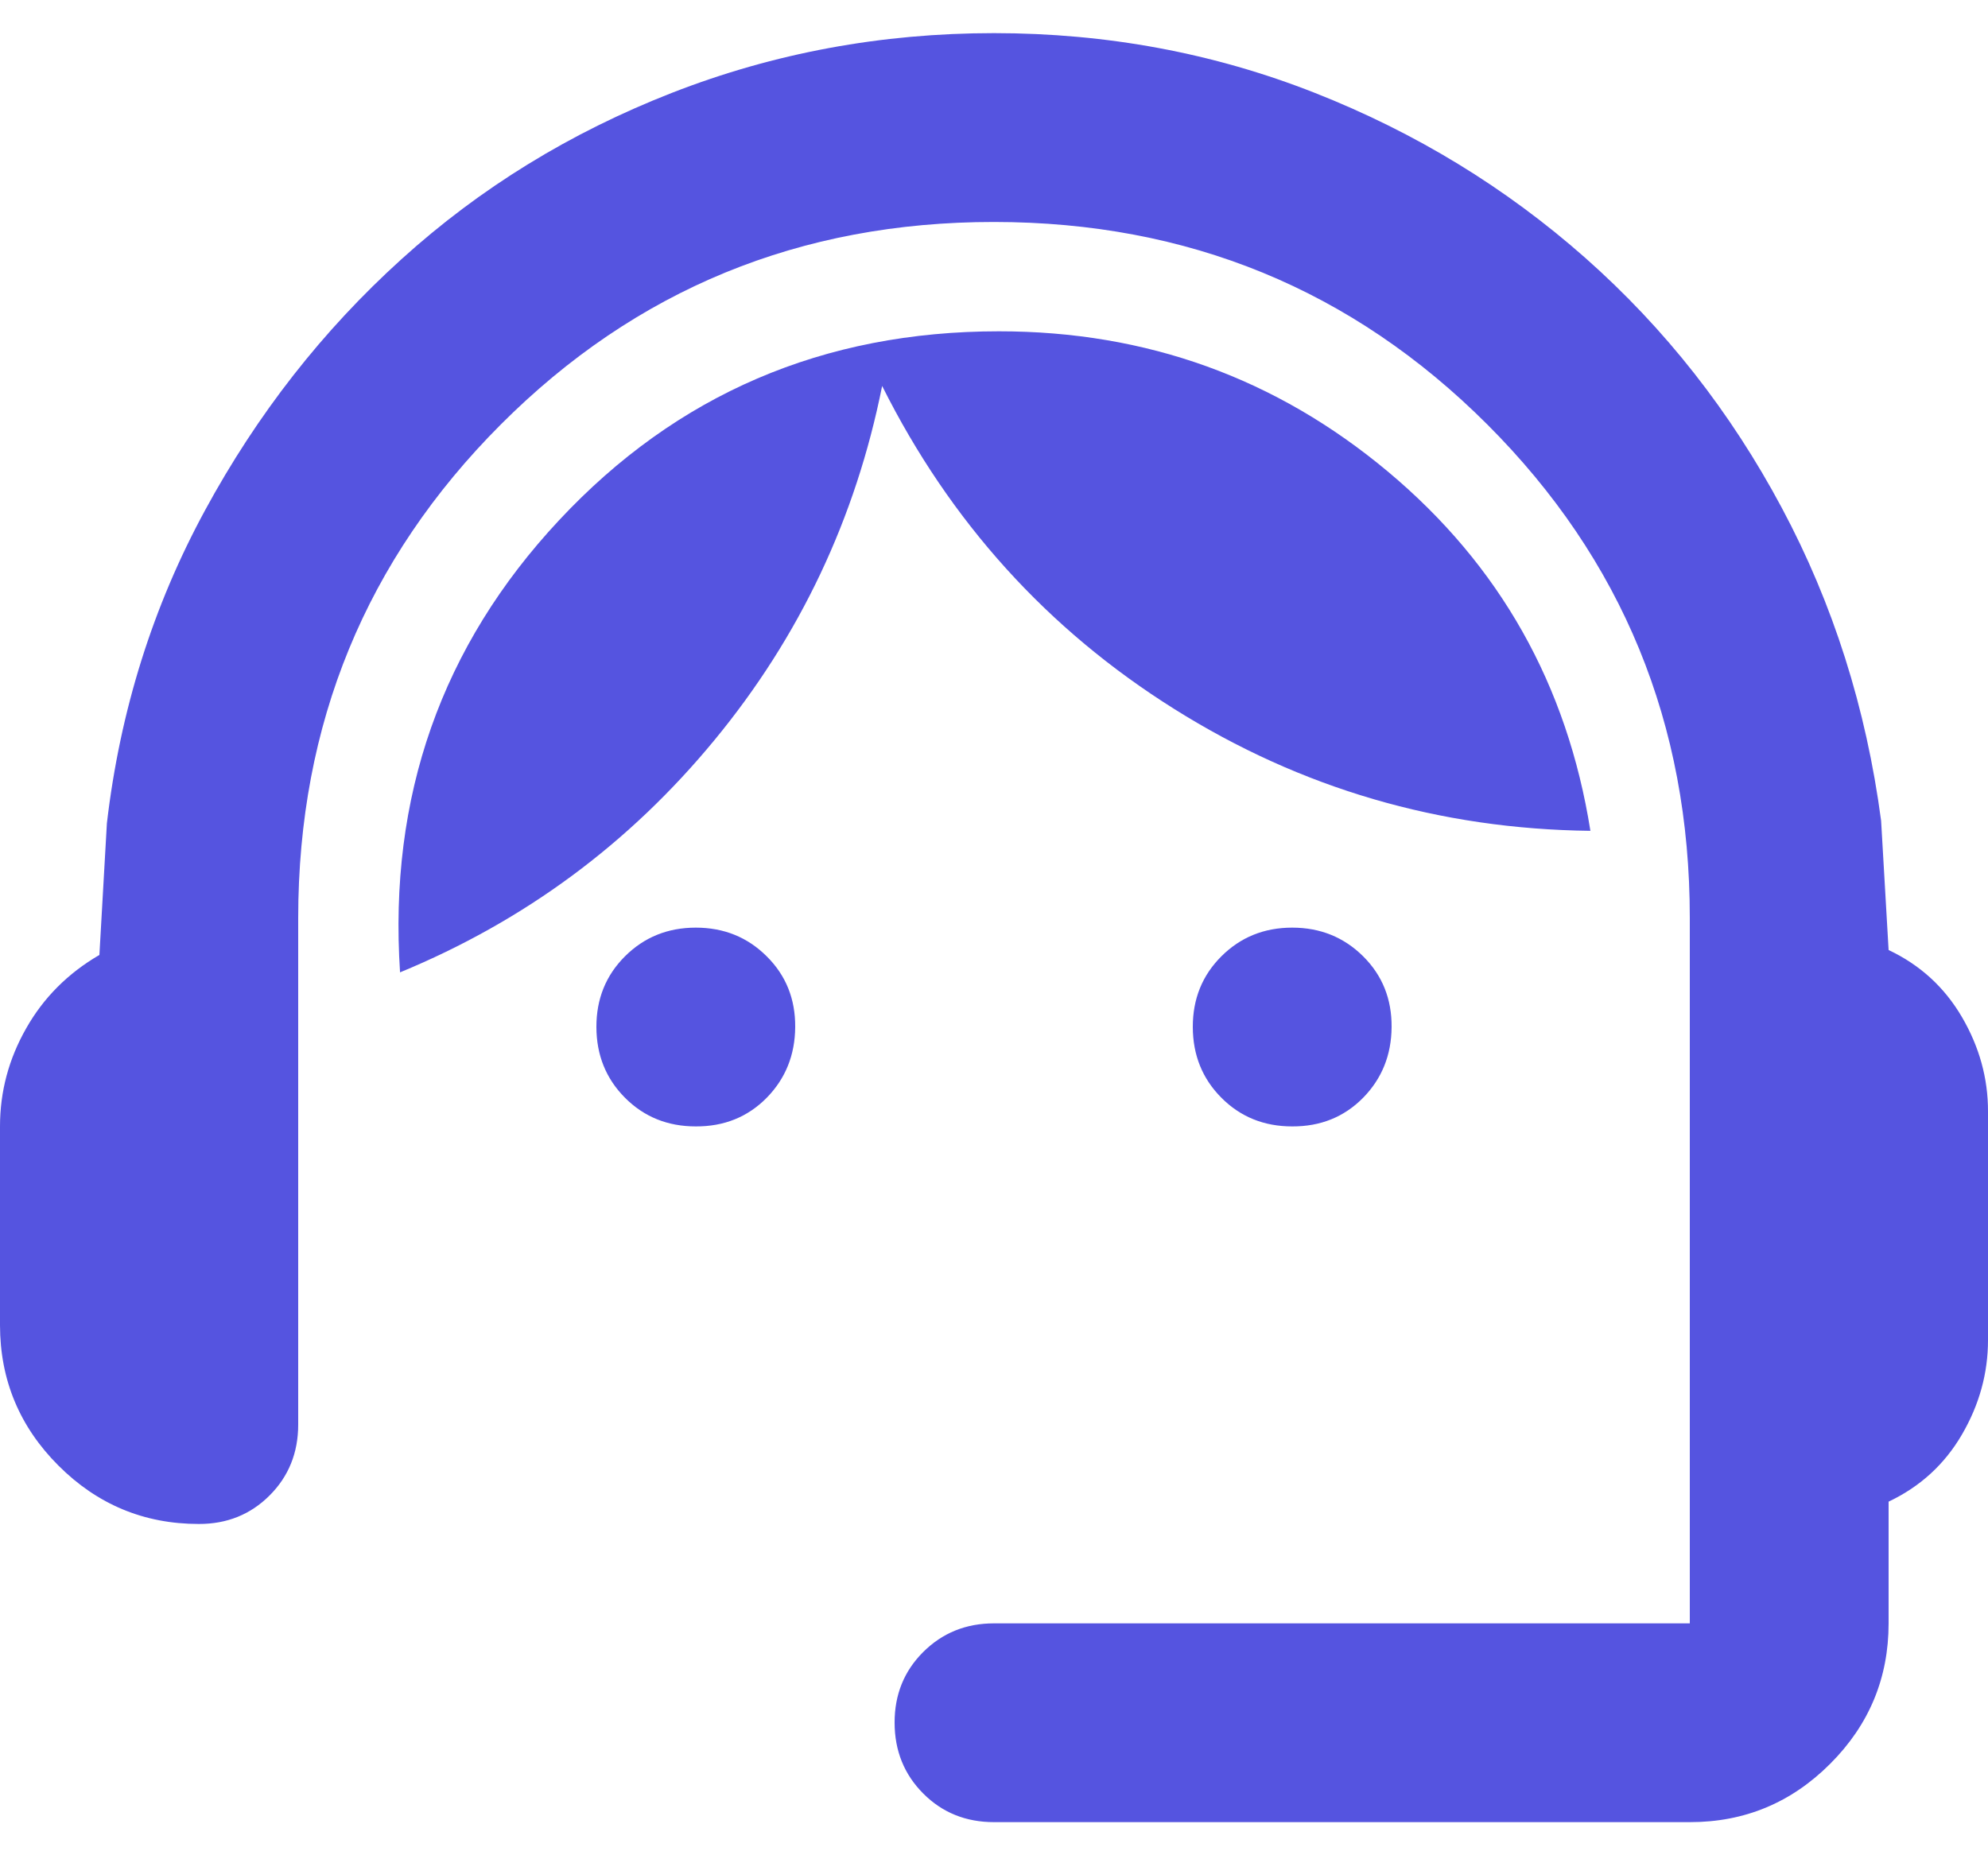 <svg width="30" height="28" viewBox="0 0 30 28" fill="none" xmlns="http://www.w3.org/2000/svg">
<path d="M15 27.5C14.575 27.5 14.219 27.356 13.932 27.068C13.645 26.78 13.501 26.424 13.5 26C13.499 25.576 13.643 25.22 13.932 24.932C14.221 24.644 14.577 24.5 15 24.5H25.5V13.85C25.5 10.925 24.482 8.444 22.445 6.407C20.407 4.37 17.926 3.351 15 3.35C12.074 3.349 9.593 4.368 7.557 6.407C5.521 8.446 4.502 10.927 4.5 13.85V21.5C4.5 21.925 4.356 22.282 4.068 22.57C3.78 22.858 3.424 23.001 3 23C2.175 23 1.469 22.706 0.882 22.119C0.295 21.532 0.001 20.826 0 20V17C0 16.475 0.132 15.982 0.395 15.52C0.657 15.057 1.026 14.688 1.5 14.412L1.613 12.425C1.812 10.725 2.307 9.15 3.095 7.7C3.882 6.25 4.87 4.987 6.057 3.913C7.244 2.837 8.606 2 10.143 1.4C11.68 0.8 13.299 0.5 15 0.5C16.701 0.5 18.314 0.8 19.837 1.4C21.361 2 22.724 2.832 23.925 3.894C25.126 4.957 26.113 6.213 26.887 7.662C27.662 9.111 28.162 10.687 28.387 12.387L28.5 14.338C28.975 14.562 29.344 14.9 29.607 15.35C29.87 15.8 30.001 16.275 30 16.775V20.225C30 20.725 29.869 21.2 29.607 21.65C29.345 22.1 28.976 22.438 28.5 22.663V24.5C28.5 25.325 28.206 26.032 27.619 26.619C27.032 27.207 26.326 27.501 25.5 27.5H15ZM10.5 17C10.075 17 9.719 16.856 9.432 16.568C9.145 16.28 9.001 15.924 9 15.5C8.999 15.076 9.143 14.72 9.432 14.432C9.721 14.144 10.077 14 10.5 14C10.923 14 11.28 14.144 11.569 14.432C11.86 14.72 12.003 15.076 12 15.5C11.997 15.924 11.853 16.28 11.568 16.57C11.283 16.858 10.927 17.002 10.5 17ZM19.5 17C19.075 17 18.719 16.856 18.432 16.568C18.145 16.28 18.001 15.924 18 15.5C17.999 15.076 18.143 14.72 18.432 14.432C18.721 14.144 19.077 14 19.5 14C19.923 14 20.279 14.144 20.57 14.432C20.86 14.72 21.003 15.076 21 15.5C20.997 15.924 20.853 16.28 20.568 16.57C20.283 16.858 19.927 17.002 19.5 17ZM6.037 14.675C5.862 12.025 6.662 9.75 8.438 7.85C10.213 5.95 12.425 5 15.075 5C17.3 5 19.256 5.706 20.945 7.118C22.633 8.53 23.651 10.337 24 12.539C21.725 12.513 19.631 11.9 17.72 10.7C15.807 9.5 14.338 7.875 13.312 5.825C12.912 7.825 12.069 9.607 10.782 11.169C9.495 12.732 7.913 13.901 6.037 14.675Z" fill="#5554E0"/>
</svg>
